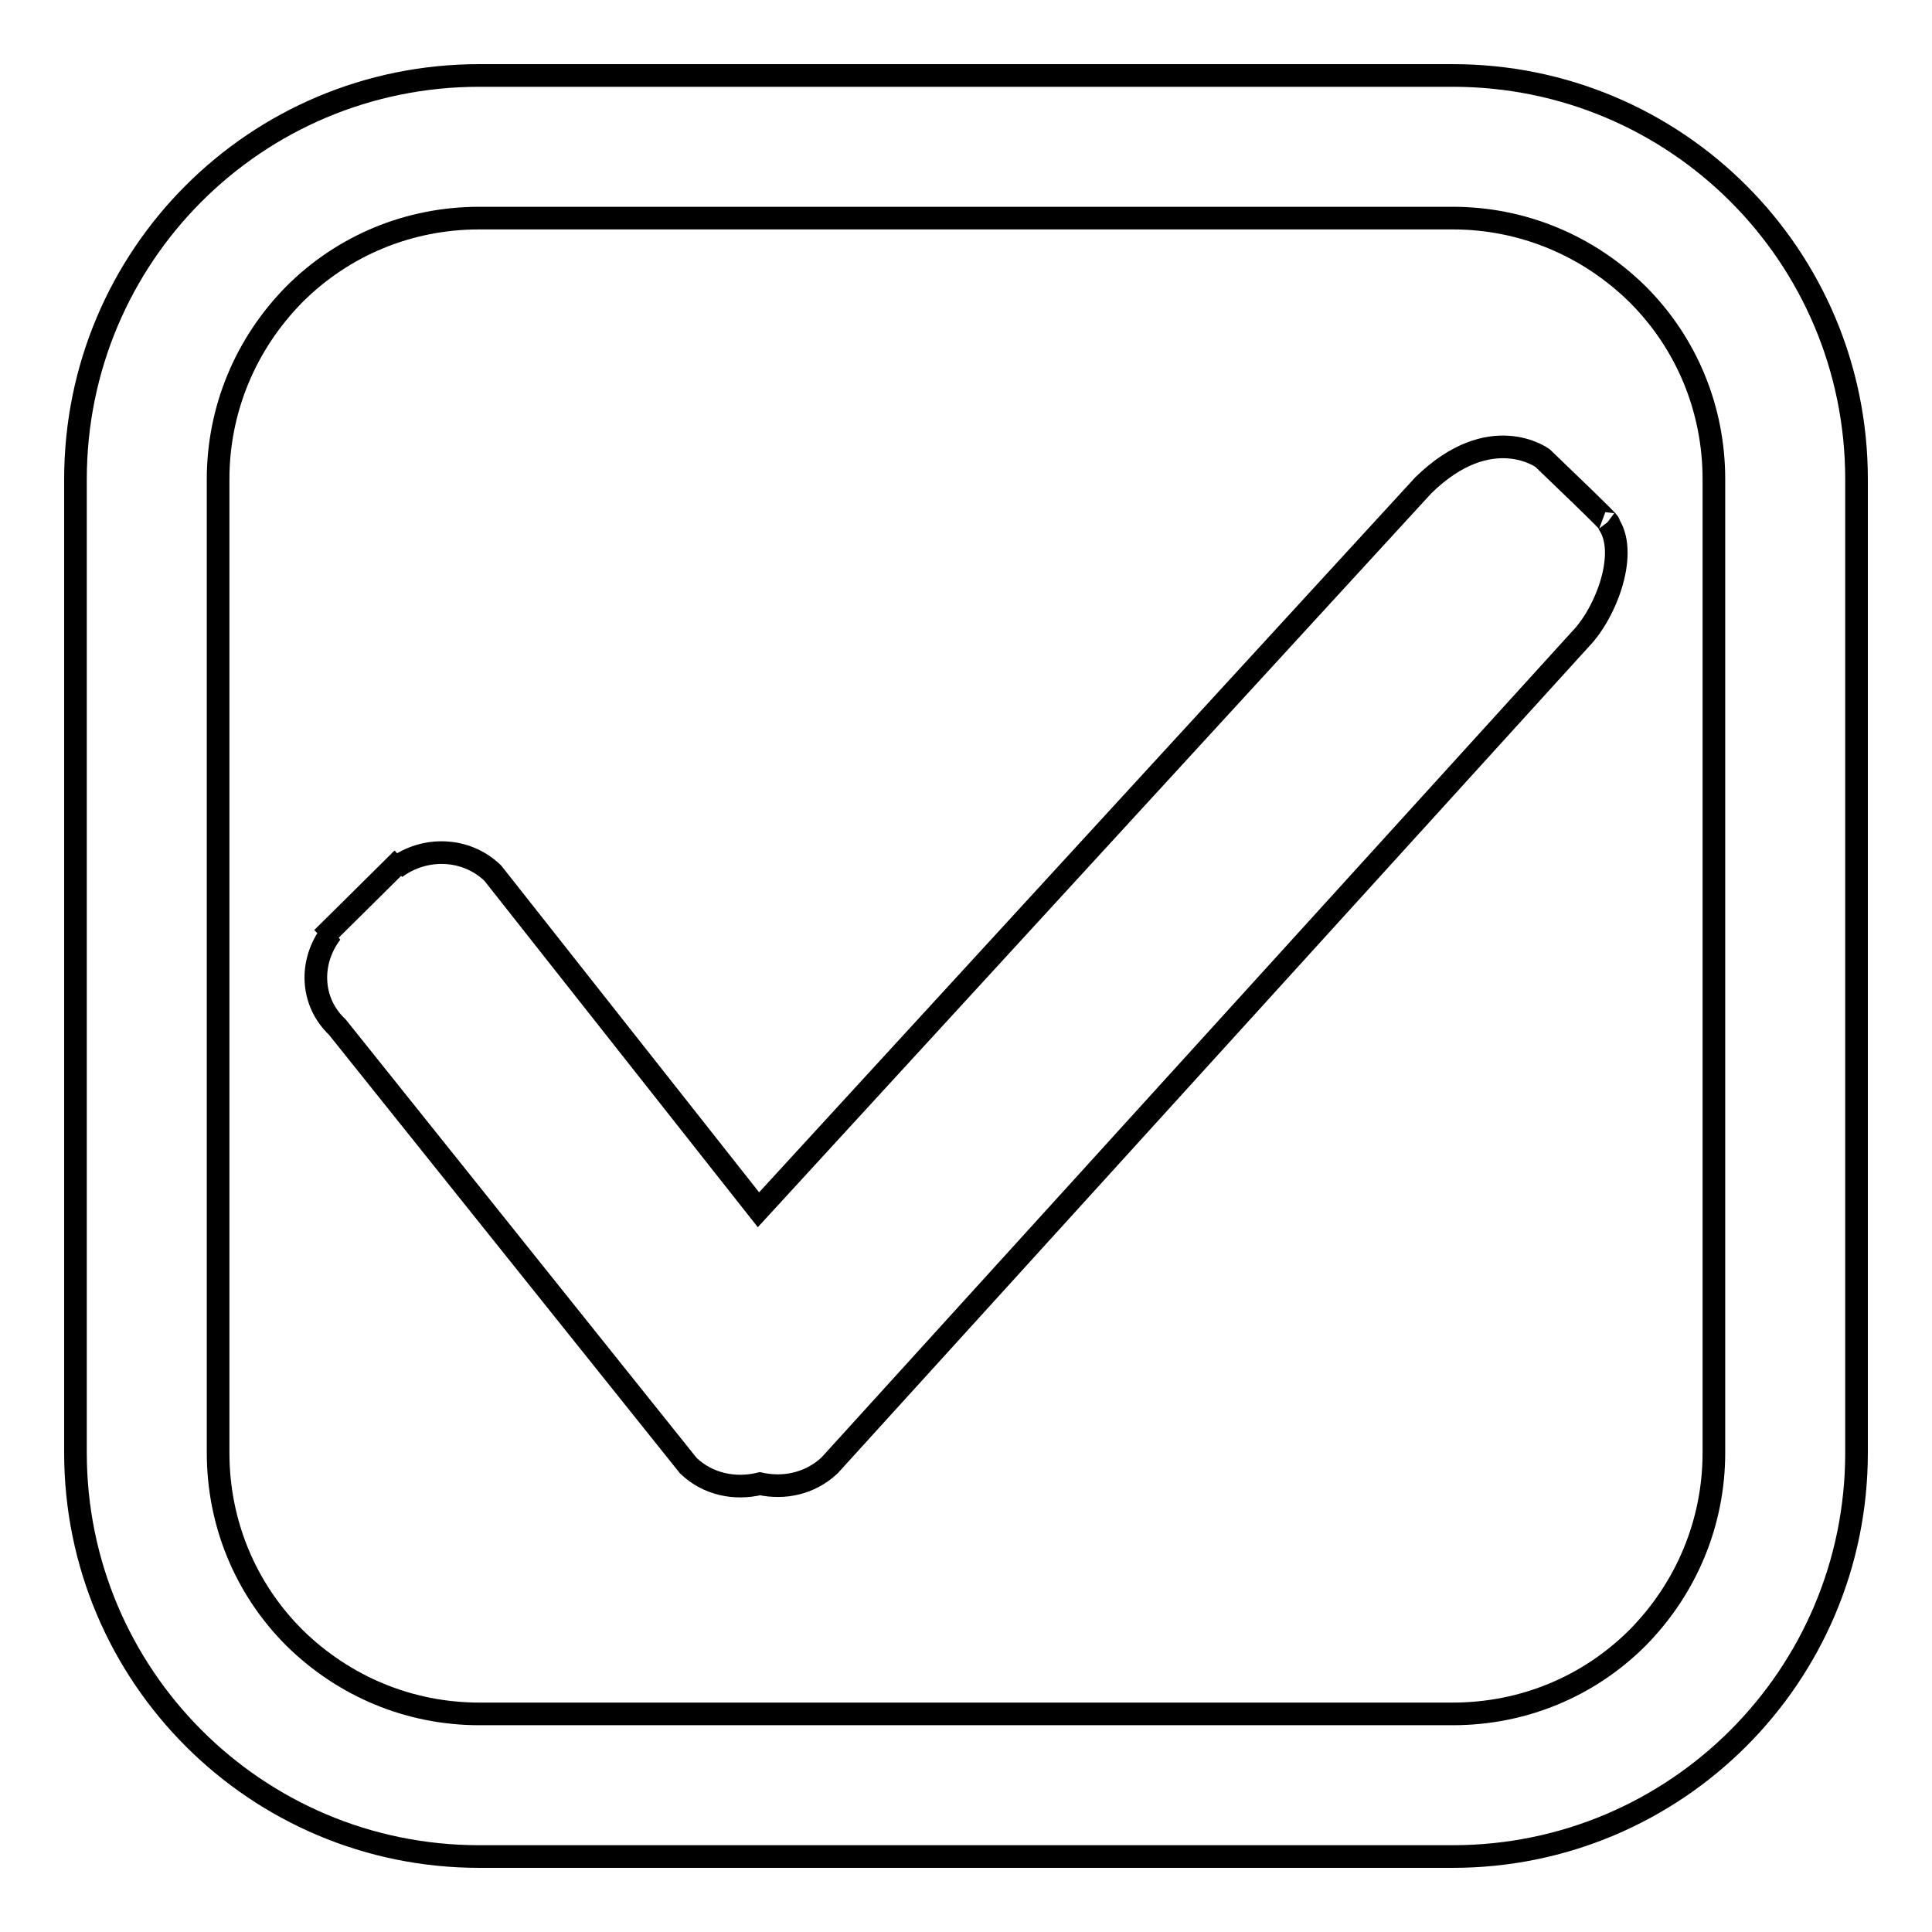 <?xml version="1.0" encoding="utf-8"?>
<!-- Svg Vector Icons : http://www.onlinewebfonts.com/icon -->
<!DOCTYPE svg PUBLIC "-//W3C//DTD SVG 1.1//EN" "http://www.w3.org/Graphics/SVG/1.1/DTD/svg11.dtd">
<svg version="1.1" xmlns="http://www.w3.org/2000/svg" xmlns:xlink="http://www.w3.org/1999/xlink" x="0px" y="0px" viewBox="0 0 256 256" enable-background="new 0 0 256 256" xml:space="preserve">
<g><g><path stroke-width="3" fill-opacity="0" stroke="#000000"  d="M192.5,28.9c9.2,0,17.9,3.6,24.5,10.1c6.5,6.5,10.1,15.2,10.1,24.5v129c0,9.2-3.6,17.9-10.1,24.5c-6.5,6.5-15.2,10.1-24.5,10.1h-129c-9.2,0-17.9-3.6-24.5-10.1c-6.5-6.5-10.1-15.2-10.1-24.5v-129c0-9.2,3.6-17.9,10.1-24.5c6.5-6.5,15.2-10.1,24.5-10.1H192.5 M192.5,10h-129C33.9,10,10,33.9,10,63.5v129c0,29.5,23.9,53.5,53.5,53.5h129c29.5,0,53.5-23.9,53.5-53.5v-129C246,33.9,222.1,10,192.5,10L192.5,10z"/><path stroke-width="3" fill-opacity="0" stroke="#000000"  d="M213,69.2c0.4,0.3,0.9,0.6-8.6-8.5c0,0-6.9-5.1-15.8,3.6l-88.1,96l-35.2-44.6c-3.5-3.4-9-3.6-12.9-0.7c0.3-0.4,0.4-0.8,0.8-1.1l-10.5,10.4c0.3-0.3,0.8-0.5,1.2-0.7c-2.9,3.8-2.8,9.1,0.8,12.5l46.5,58.1c2.6,2.5,6.2,3.2,9.5,2.4c3.2,0.7,6.6,0,9.2-2.4l99.5-109.5C212.9,81.1,215.9,73,213,69.2"/></g></g>
</svg>